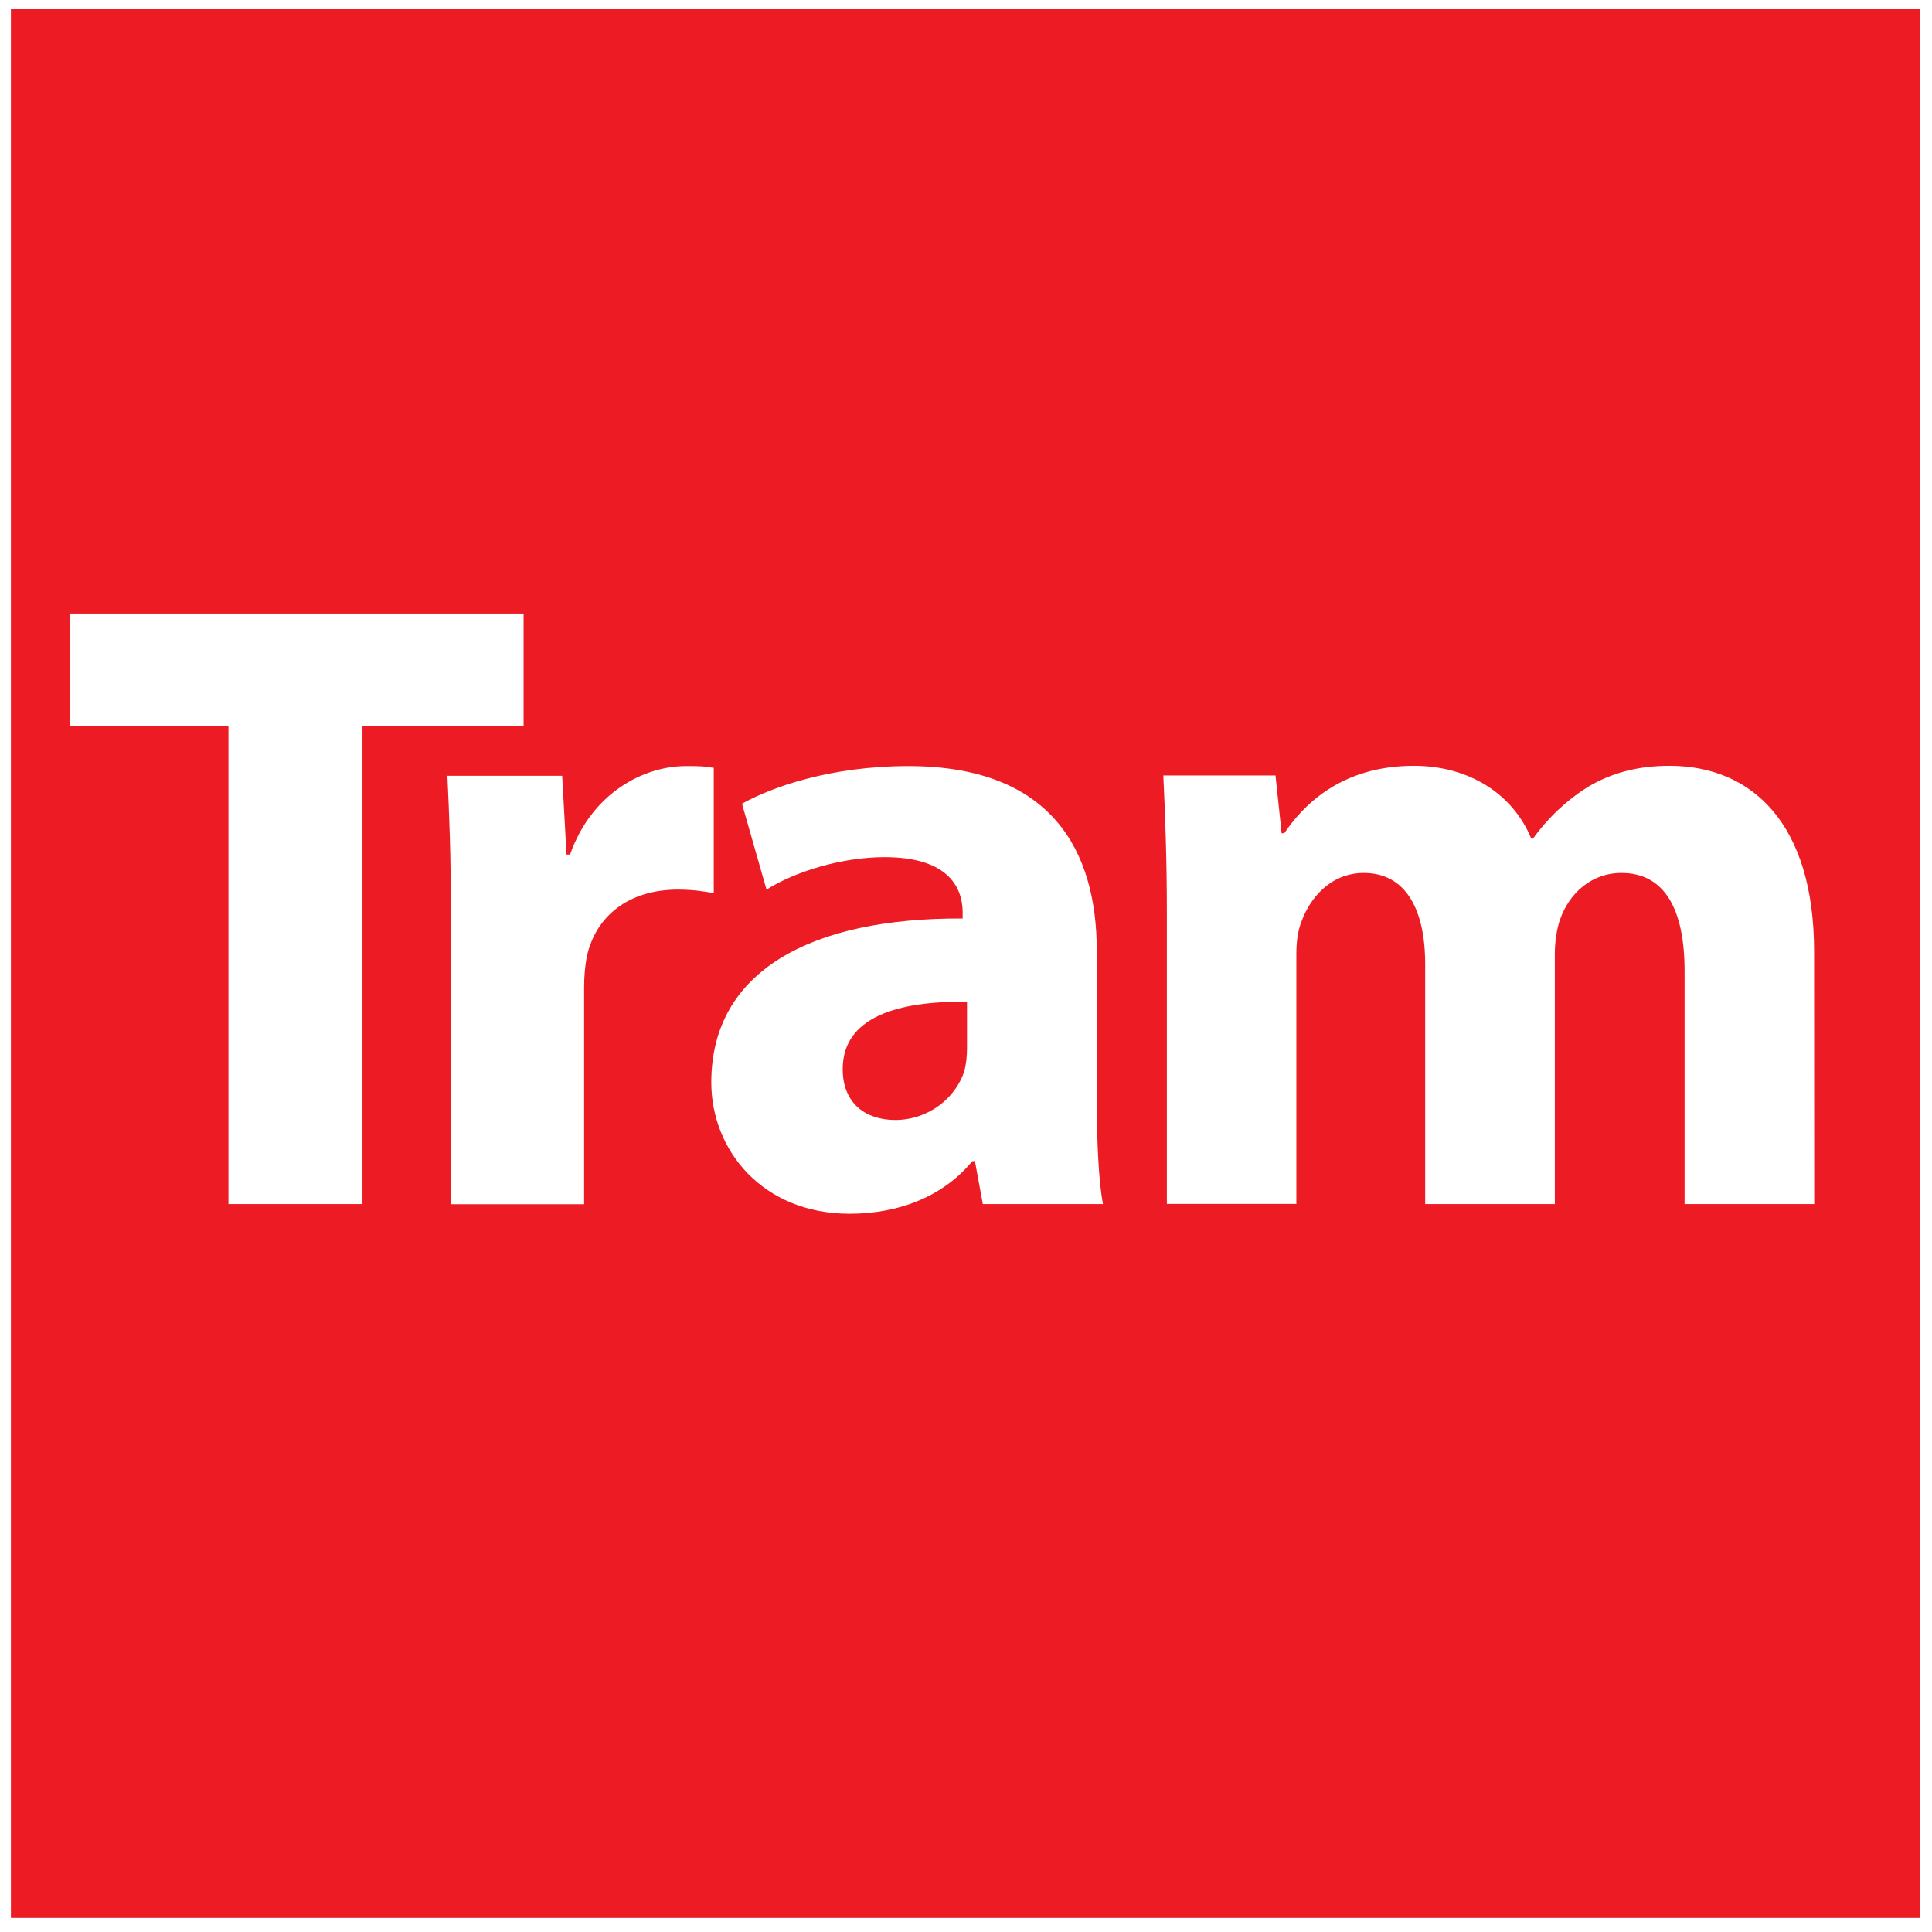 <?xml version="1.0" encoding="utf-8"?>
<!-- Generator: Adobe Illustrator 24.1.0, SVG Export Plug-In . SVG Version: 6.00 Build 0)  -->
<svg version="1.1" id="Ebene_1" xmlns="http://www.w3.org/2000/svg" xmlns:xlink="http://www.w3.org/1999/xlink" x="0px" y="0px"
	 viewBox="0 0 141.73 141.73" style="enable-background:new 0 0 141.73 141.73;" xml:space="preserve">
<style type="text/css">
	.st0{fill:#ED1C24;}
</style>
<g>
	<g>
		<g>
			<path class="st0" d="M0.8,0.63V140.7h140.07V0.63H0.8z M26.59,88.33h-9.83V53.24H5.12v-8.23h33.29v8.23H26.59V88.33z
				 M43.04,70.21c-0.12,0.65-0.19,1.42-0.19,2.19v15.94h-9.77V67.25c0-4.62-0.13-7.65-0.26-10.34h8.42l0.32,5.78h0.26
				c1.6-4.57,5.46-6.49,8.48-6.49c0.9,0,1.35,0,2.06,0.13v9.19c-0.71-0.13-1.54-0.26-2.63-0.26C46.13,65.26,43.69,67.19,43.04,70.21
				z M72.1,88.33l-0.58-3.15h-0.19c-2.06,2.51-5.27,3.86-9,3.86c-6.36,0-10.15-4.63-10.15-9.64c0-8.16,7.32-12.08,18.44-12.02v-0.45
				c0-1.67-0.9-4.05-5.72-4.05c-3.21,0-6.62,1.09-8.67,2.38l-1.8-6.3c2.19-1.22,6.49-2.76,12.21-2.76
				c10.47,0,13.82,6.17,13.82,13.56v10.92c0,3.02,0.13,5.91,0.45,7.65C80.91,88.33,72.1,88.33,72.1,88.33z M133.09,88.33h-9.51
				V71.24c0-4.57-1.48-7.2-4.63-7.2c-2.25,0-3.85,1.54-4.5,3.4c-0.26,0.71-0.39,1.74-0.39,2.51v18.38h-9.51V70.72
				c0-3.98-1.41-6.68-4.5-6.68c-2.5,0-3.98,1.93-4.56,3.53c-0.32,0.77-0.39,1.67-0.39,2.44v18.31h-9.5v-21.4
				c0-3.92-0.13-7.26-0.26-10.03h8.23l0.45,4.24h0.19c1.35-1.99,4.11-4.95,9.51-4.95c4.05,0,7.26,2.06,8.61,5.34h0.13
				c1.16-1.61,2.57-2.89,4.04-3.8c1.74-1.03,3.66-1.54,5.98-1.54c6.04,0,10.6,4.24,10.6,13.62L133.09,88.33L133.09,88.33z"/>
			<path class="st0" d="M61.82,78.43c0,2.5,1.67,3.73,3.85,3.73c2.44,0,4.44-1.61,5.08-3.6c0.13-0.52,0.19-1.09,0.19-1.67v-3.4
				C65.8,73.42,61.82,74.64,61.82,78.43z"/>
		</g>
	</g>
</g>
</svg>
